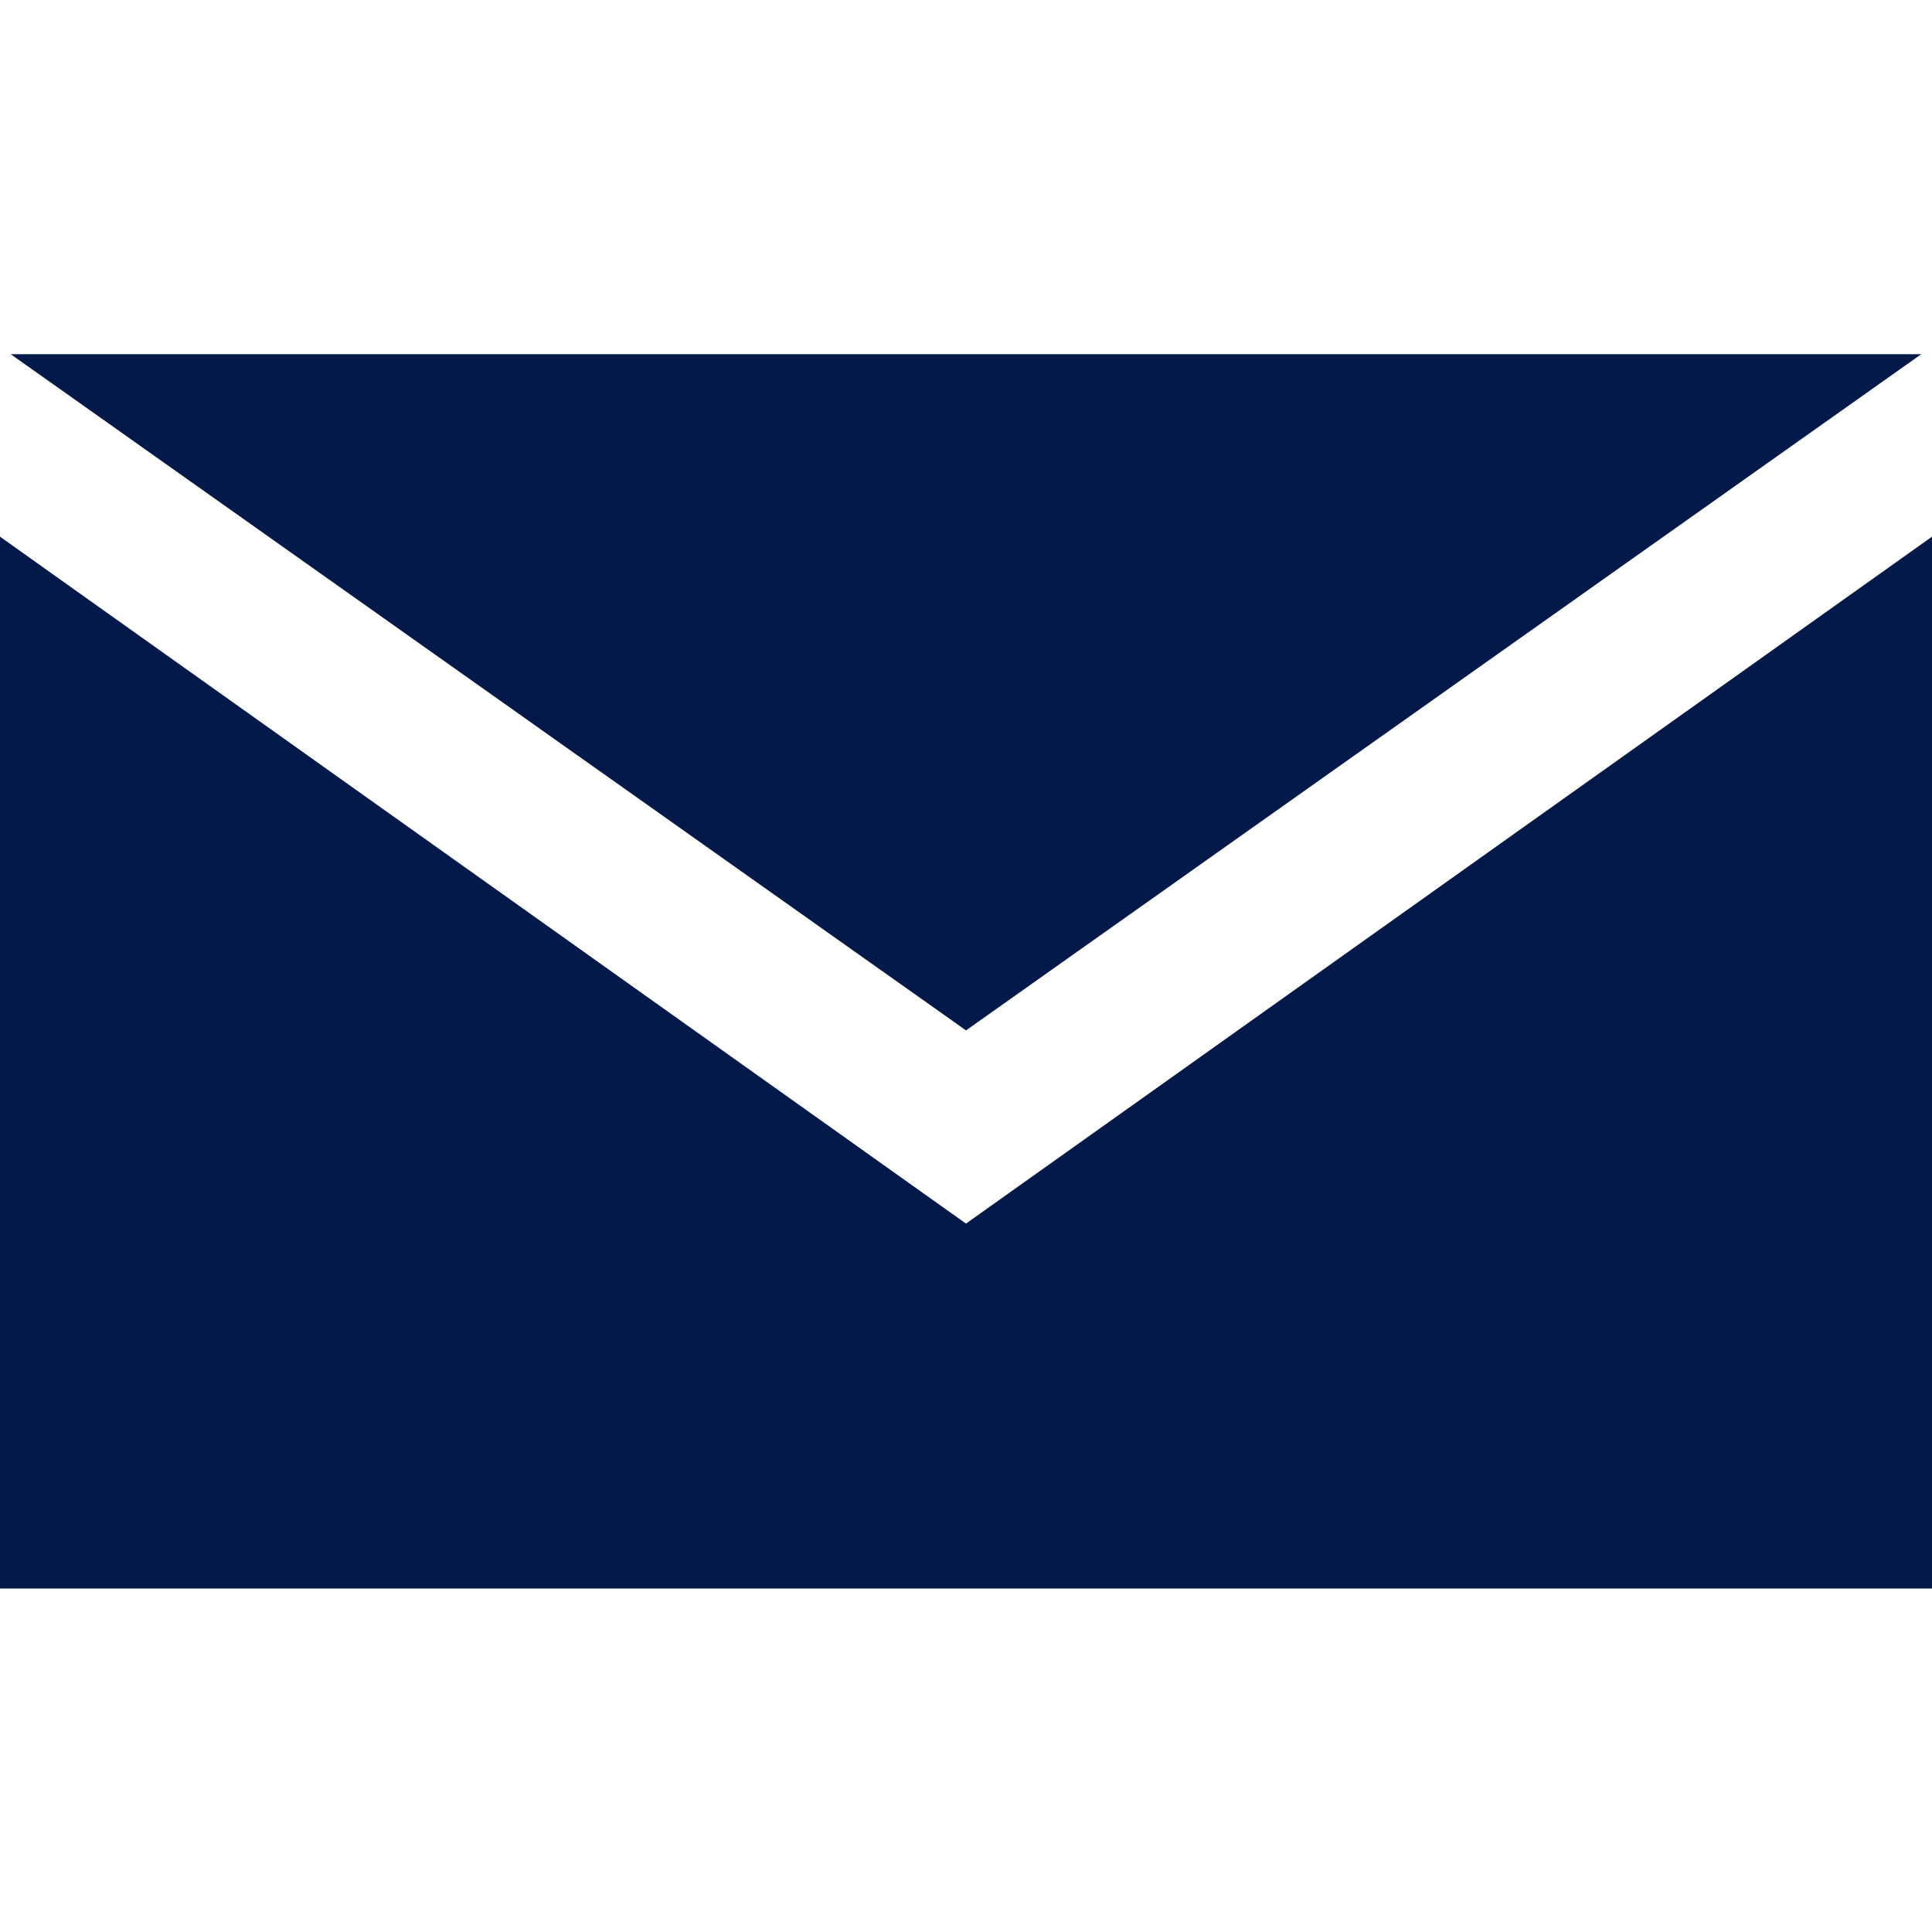 <?xml version="1.0" encoding="utf-8"?>
<!-- Generator: Adobe Illustrator 19.2.1, SVG Export Plug-In . SVG Version: 6.00 Build 0)  -->
<svg version="1.1" id="Layer_1" xmlns="http://www.w3.org/2000/svg" xmlns:xlink="http://www.w3.org/1999/xlink" x="0px" y="0px"
	 width="18px" height="18px" viewBox="0 0 18 18" style="enable-background:new 0 0 18 18;" xml:space="preserve">
<style type="text/css">
	.st0{fill:#02194A;}
	.st1{fill:none;}
</style>
<g>
	<polygon class="st0" points="9,11.4 9,11.4 9,11.4 0,5 0,14.8 18,14.8 18,5 	"/>
	<polygon class="st0" points="17.9,3.3 0.1,3.3 9,9.6 	"/>
</g>
<rect class="st1" width="18" height="18"/>
</svg>
